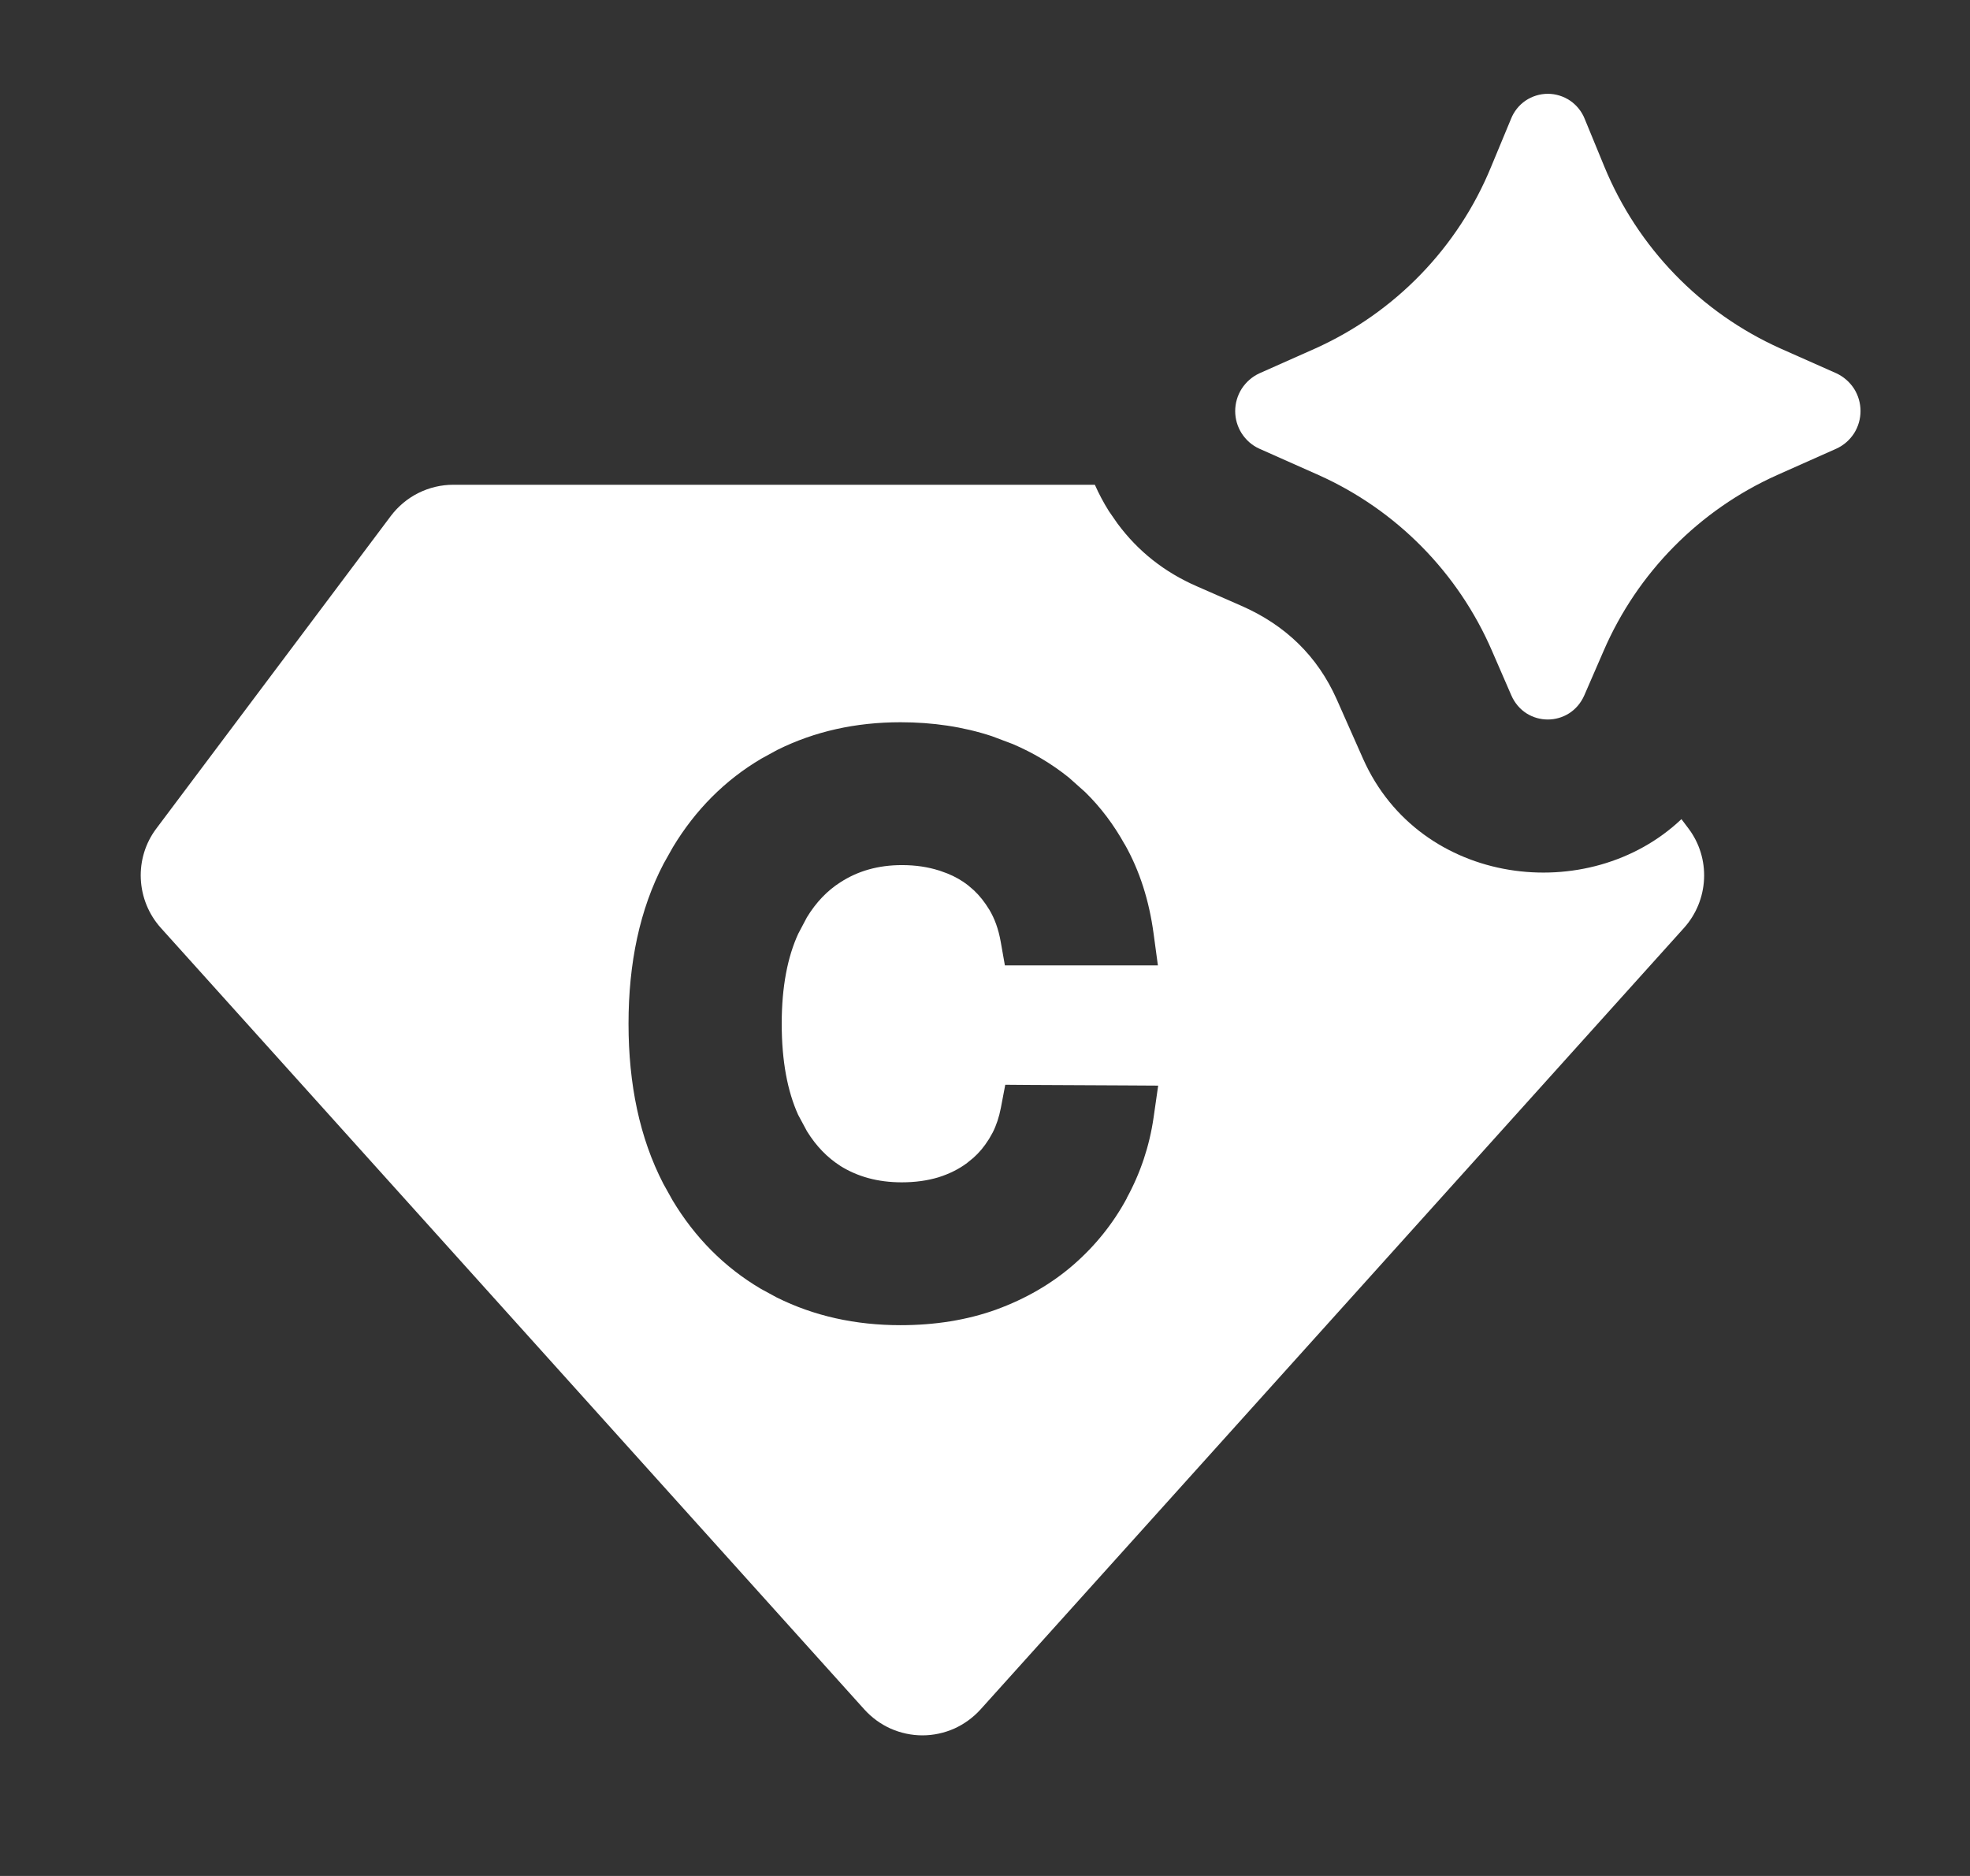 <svg width="21" height="20" viewBox="0 0 21 20" fill="none" xmlns="http://www.w3.org/2000/svg">
<rect x="0" y="0" width="21" height="20" fill="#333333" stroke="none"/>
<g clip-path="url(#clip0_369_3081)">
<path d="M11.671 5.168C11.714 5.265 11.764 5.359 11.821 5.45L11.912 5.581C12.13 5.876 12.412 6.1 12.759 6.251L13.229 6.457C13.704 6.664 14.045 6.997 14.249 7.455L14.53 8.089C15.136 9.453 16.94 9.667 17.924 8.733L18 8.834C18.116 8.988 18.174 9.178 18.165 9.371C18.156 9.564 18.081 9.748 17.952 9.892L10.452 18.225C10.374 18.311 10.278 18.381 10.172 18.429C10.065 18.476 9.95 18.501 9.833 18.501C9.716 18.501 9.601 18.476 9.494 18.429C9.387 18.381 9.292 18.311 9.214 18.225L1.714 9.892C1.585 9.748 1.51 9.564 1.501 9.371C1.492 9.178 1.55 8.988 1.666 8.834L4.166 5.501C4.244 5.398 4.344 5.314 4.46 5.256C4.576 5.198 4.704 5.168 4.833 5.168H11.671ZM9.599 7.7C9.123 7.7 8.683 7.797 8.284 7.996L8.116 8.088C7.728 8.317 7.413 8.634 7.173 9.032L7.074 9.208C6.82 9.694 6.7 10.267 6.7 10.914C6.7 11.56 6.819 12.133 7.071 12.62L7.169 12.796C7.408 13.194 7.722 13.511 8.11 13.74L8.279 13.832C8.678 14.031 9.12 14.128 9.599 14.128C9.966 14.128 10.308 14.074 10.622 13.961L10.624 13.96C10.932 13.847 11.207 13.689 11.443 13.484L11.444 13.483C11.677 13.28 11.867 13.043 12.012 12.774L12.011 12.773C12.157 12.506 12.253 12.219 12.297 11.915L12.346 11.574L12.002 11.572L10.966 11.567L10.716 11.565L10.669 11.812C10.65 11.91 10.621 11.997 10.582 12.074L10.54 12.148L10.538 12.15C10.492 12.224 10.438 12.289 10.376 12.344L10.312 12.396L10.31 12.398C10.222 12.464 10.12 12.515 10.002 12.552C9.885 12.587 9.756 12.605 9.612 12.605C9.358 12.605 9.142 12.545 8.956 12.429H8.957C8.821 12.342 8.702 12.222 8.602 12.06L8.508 11.885C8.396 11.637 8.333 11.317 8.333 10.914C8.333 10.518 8.396 10.201 8.509 9.955L8.602 9.779C8.701 9.617 8.82 9.495 8.957 9.407L8.959 9.406C9.144 9.286 9.36 9.223 9.615 9.223C9.761 9.223 9.891 9.243 10.008 9.28L10.013 9.281L10.098 9.312C10.18 9.345 10.254 9.387 10.319 9.438L10.383 9.493C10.444 9.551 10.497 9.618 10.543 9.694L10.544 9.695C10.602 9.791 10.644 9.905 10.668 10.043L10.712 10.292H12.343L12.297 9.952C12.25 9.604 12.15 9.285 11.99 9.002H11.989C11.873 8.793 11.733 8.606 11.567 8.444L11.393 8.289C11.211 8.143 11.011 8.024 10.795 7.932L10.572 7.848C10.268 7.748 9.943 7.7 9.599 7.7ZM16.5 1C16.584 1 16.667 1.026 16.737 1.073C16.807 1.121 16.862 1.189 16.893 1.268L17.102 1.776C17.457 2.639 18.128 3.333 18.979 3.715L19.576 3.98C19.653 4.016 19.718 4.073 19.764 4.144C19.809 4.215 19.833 4.298 19.833 4.382C19.833 4.466 19.809 4.549 19.764 4.62C19.718 4.691 19.653 4.748 19.576 4.783L18.943 5.065C18.114 5.437 17.454 6.106 17.094 6.94L16.889 7.412C16.738 7.757 16.26 7.757 16.11 7.412L15.905 6.94C15.545 6.106 14.886 5.437 14.057 5.065L13.423 4.783C13.346 4.748 13.282 4.691 13.236 4.62C13.191 4.549 13.167 4.467 13.167 4.383C13.167 4.299 13.191 4.216 13.236 4.145C13.282 4.074 13.346 4.017 13.423 3.981L14.021 3.715C14.871 3.332 15.543 2.639 15.896 1.776L16.107 1.268C16.138 1.189 16.192 1.121 16.262 1.073C16.332 1.026 16.415 1 16.5 1Z" fill="white"/>
</g>
<defs>
<clipPath id="clip0_369_3081">
<rect width="20" height="20" fill="white" transform="translate(0.5)"/>
</clipPath>
</defs>
</svg>
